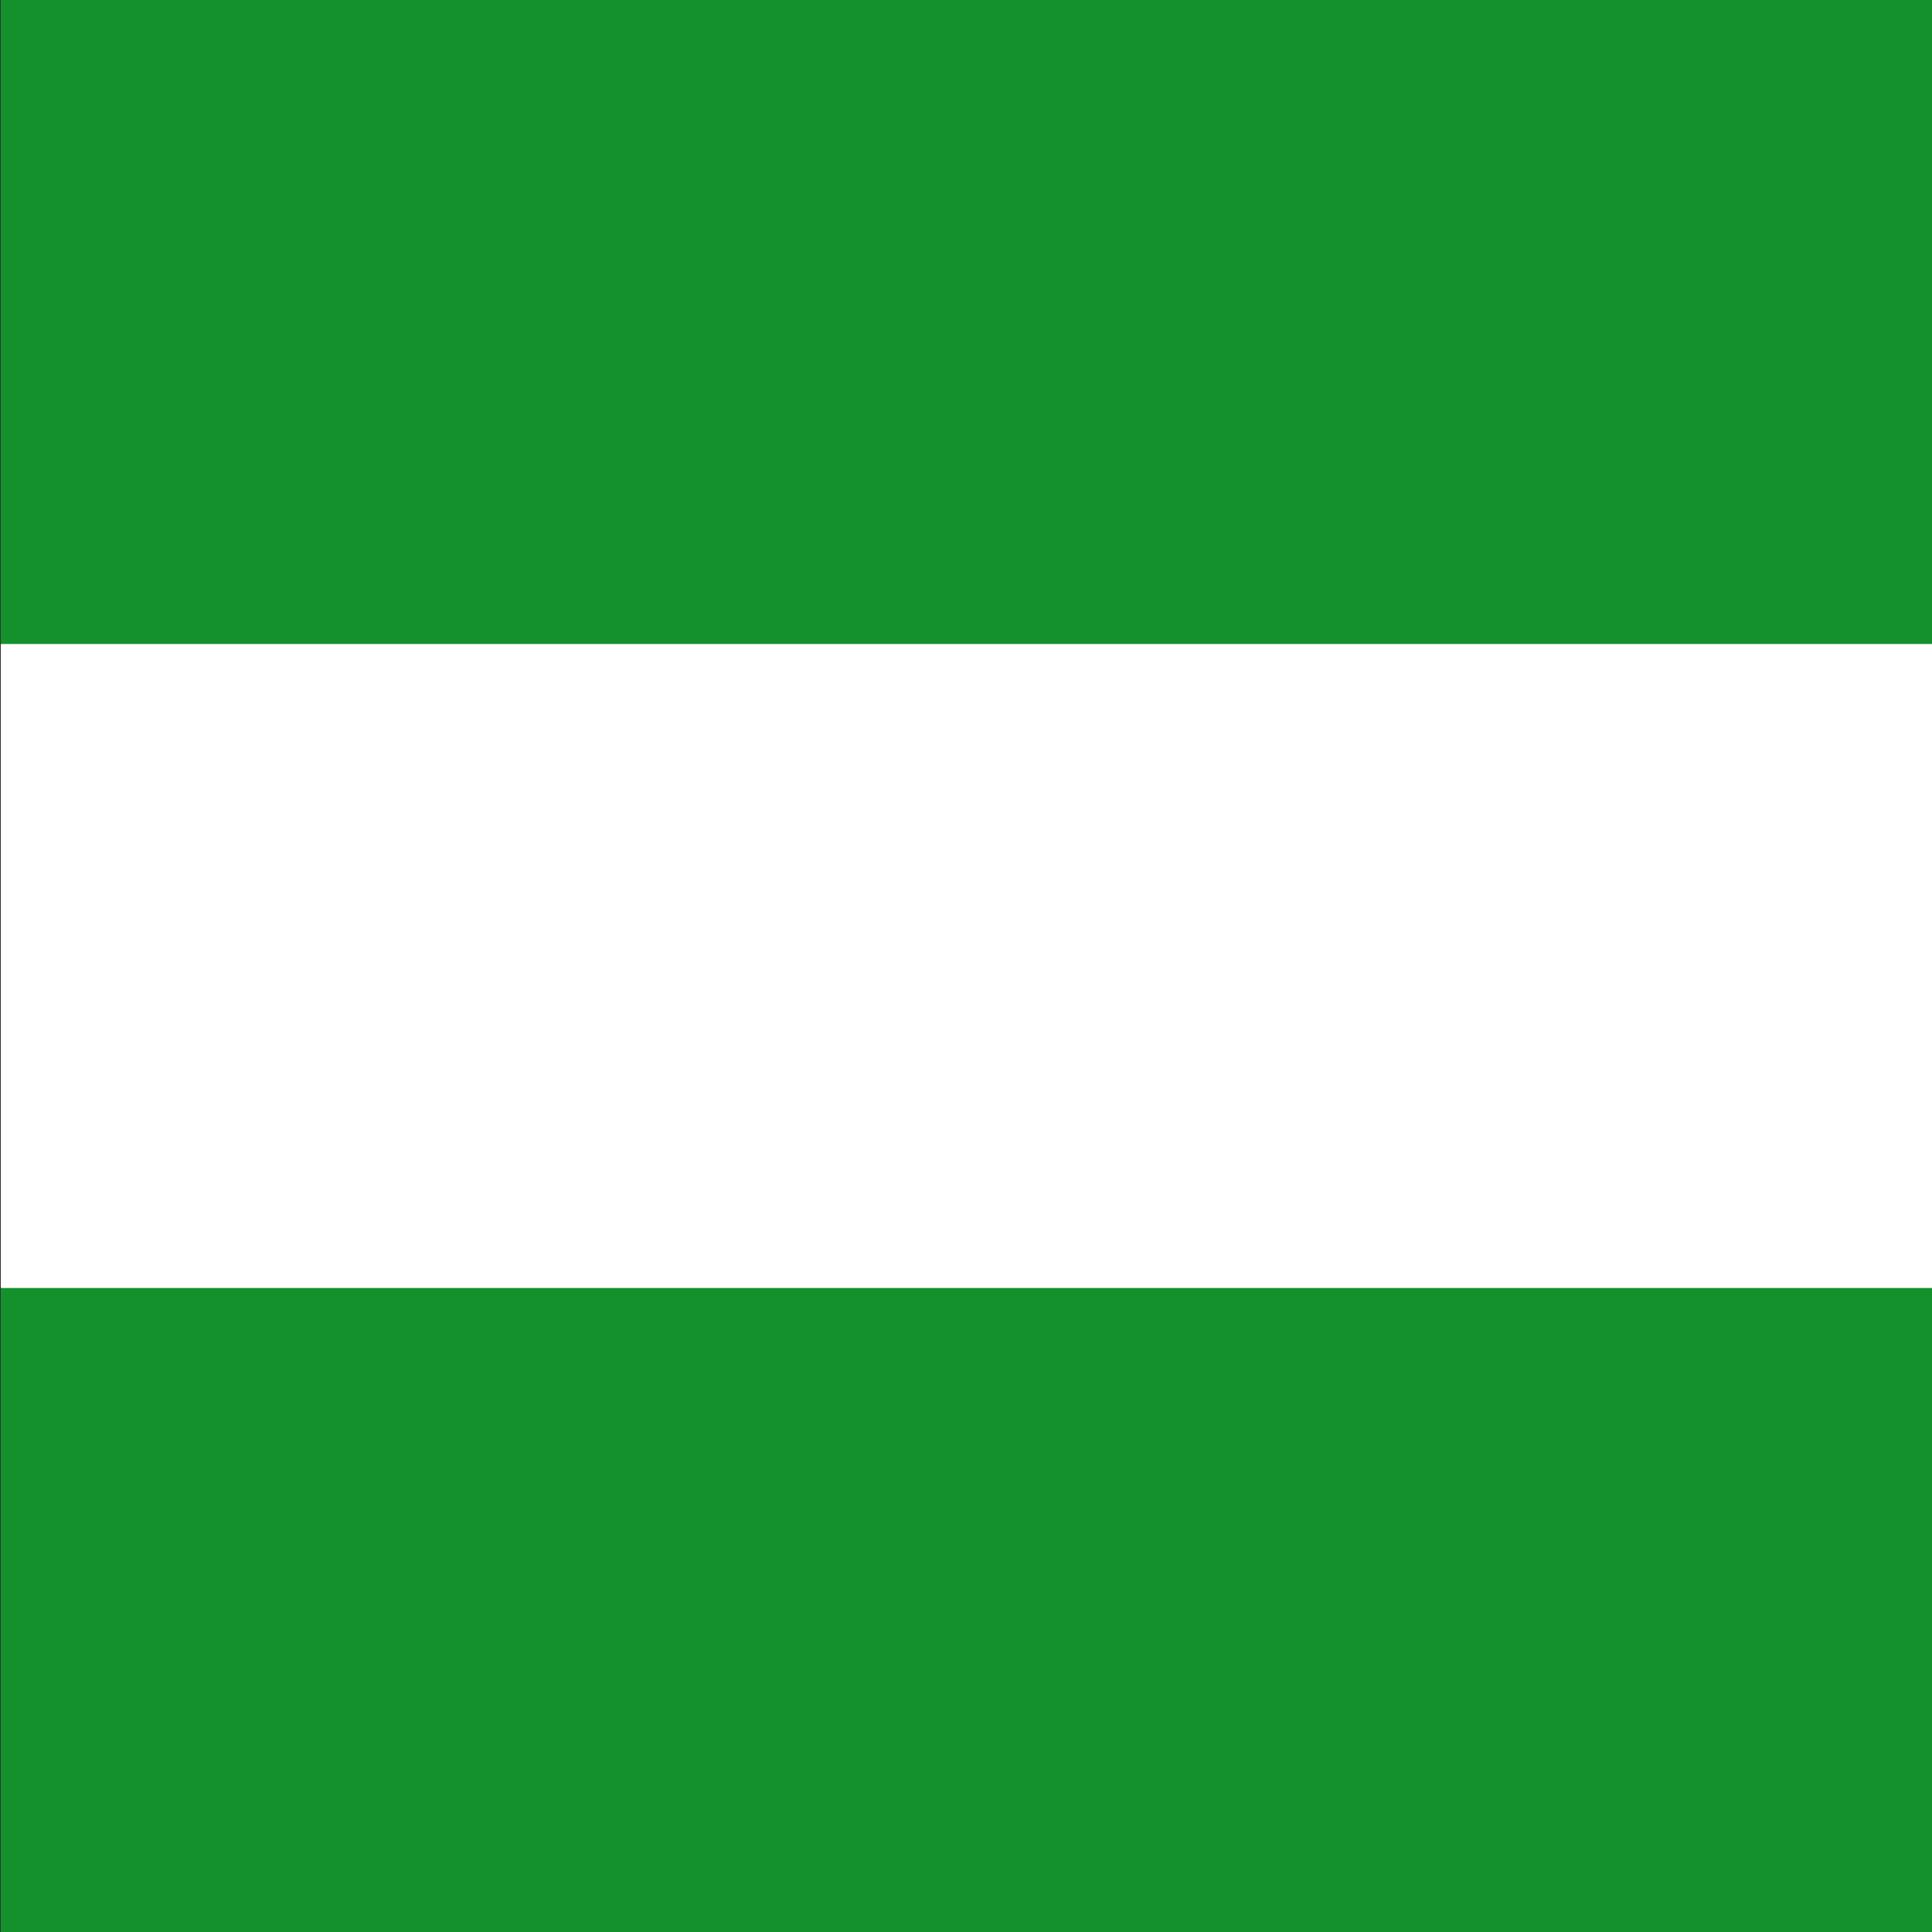 <?xml version="1.0" encoding="UTF-8"?>
<svg xmlns="http://www.w3.org/2000/svg" xmlns:xlink="http://www.w3.org/1999/xlink" width="128" zoomAndPan="magnify" viewBox="0 0 96 96" height="128" preserveAspectRatio="xMidYMid meet" version="1.0">
  <rect x="0" y="0" width="96" height="96" fill="#333333" stroke="none"/>
  <path fill="#ffffff" d="M 0.039 32 C 48.906 23.461 97.664 25 143.961 32 L 143.961 64 C 99.727 73.812 52.855 75.719 0.039 64 Z M 0.039 32 " fill-opacity="1" fill-rule="evenodd"></path>
  <path fill="#14902d" d="M 0.039 0 L 0.039 32 L 143.961 32 L 143.961 0 Z M 0.039 64 L 0.039 96 L 143.961 96 L 143.961 64 Z M 0.039 64 " fill-opacity="1" fill-rule="evenodd"></path>
</svg>
